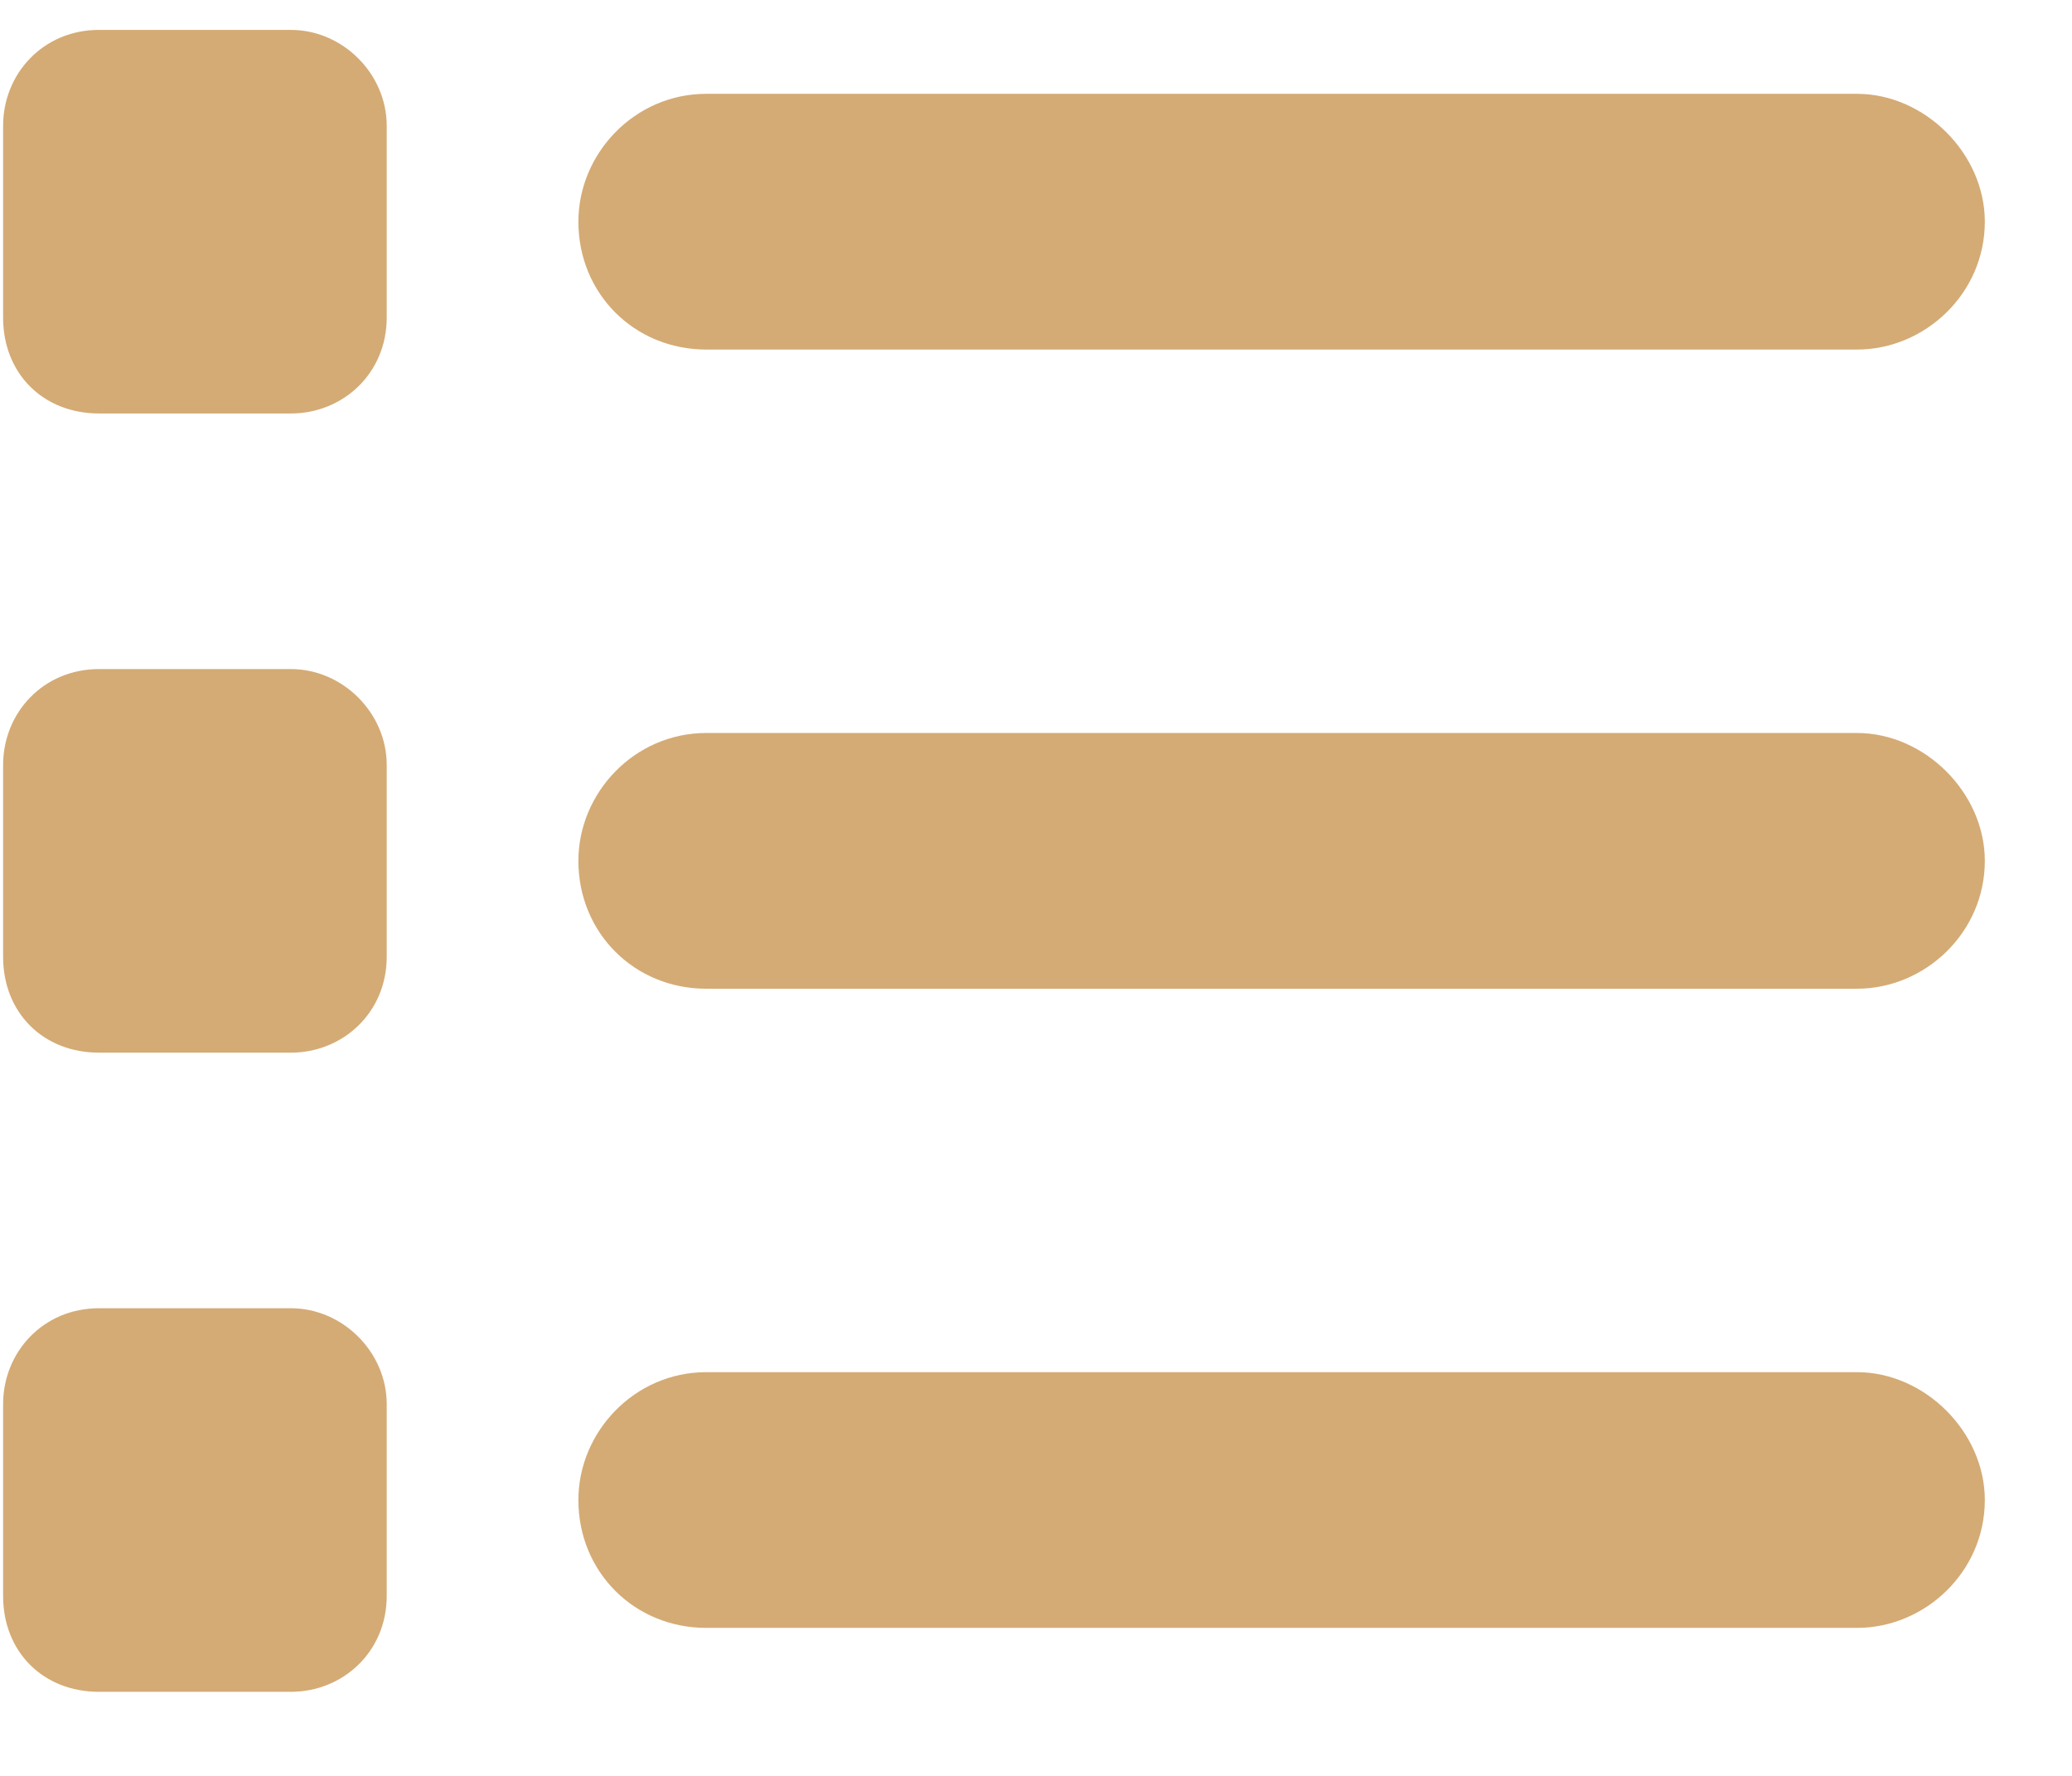 <?xml version="1.0" encoding="UTF-8"?> <svg xmlns="http://www.w3.org/2000/svg" width="14" height="12" viewBox="0 0 14 12" fill="none"><path d="M1.965 0.202C2.316 0.202 2.613 0.499 2.613 0.85V2.146C2.613 2.524 2.316 2.794 1.965 2.794H0.669C0.291 2.794 0.021 2.524 0.021 2.146V0.85C0.021 0.499 0.291 0.202 0.669 0.202H1.965ZM12.547 0.634C13.006 0.634 13.411 1.039 13.411 1.498C13.411 1.984 13.006 2.362 12.547 2.362H4.772C4.286 2.362 3.908 1.984 3.908 1.498C3.908 1.039 4.286 0.634 4.772 0.634H12.547ZM12.547 4.953C13.006 4.953 13.411 5.358 13.411 5.817C13.411 6.303 13.006 6.681 12.547 6.681H4.772C4.286 6.681 3.908 6.303 3.908 5.817C3.908 5.358 4.286 4.953 4.772 4.953H12.547ZM12.547 9.272C13.006 9.272 13.411 9.677 13.411 10.136C13.411 10.622 13.006 11 12.547 11H4.772C4.286 11 3.908 10.622 3.908 10.136C3.908 9.677 4.286 9.272 4.772 9.272H12.547ZM0.021 5.169C0.021 4.818 0.291 4.521 0.669 4.521H1.965C2.316 4.521 2.613 4.818 2.613 5.169V6.465C2.613 6.843 2.316 7.113 1.965 7.113H0.669C0.291 7.113 0.021 6.843 0.021 6.465V5.169ZM1.965 8.84C2.316 8.84 2.613 9.137 2.613 9.488V10.784C2.613 11.162 2.316 11.432 1.965 11.432H0.669C0.291 11.432 0.021 11.162 0.021 10.784V9.488C0.021 9.137 0.291 8.84 0.669 8.84H1.965Z" fill="#D4AB75"></path></svg> 